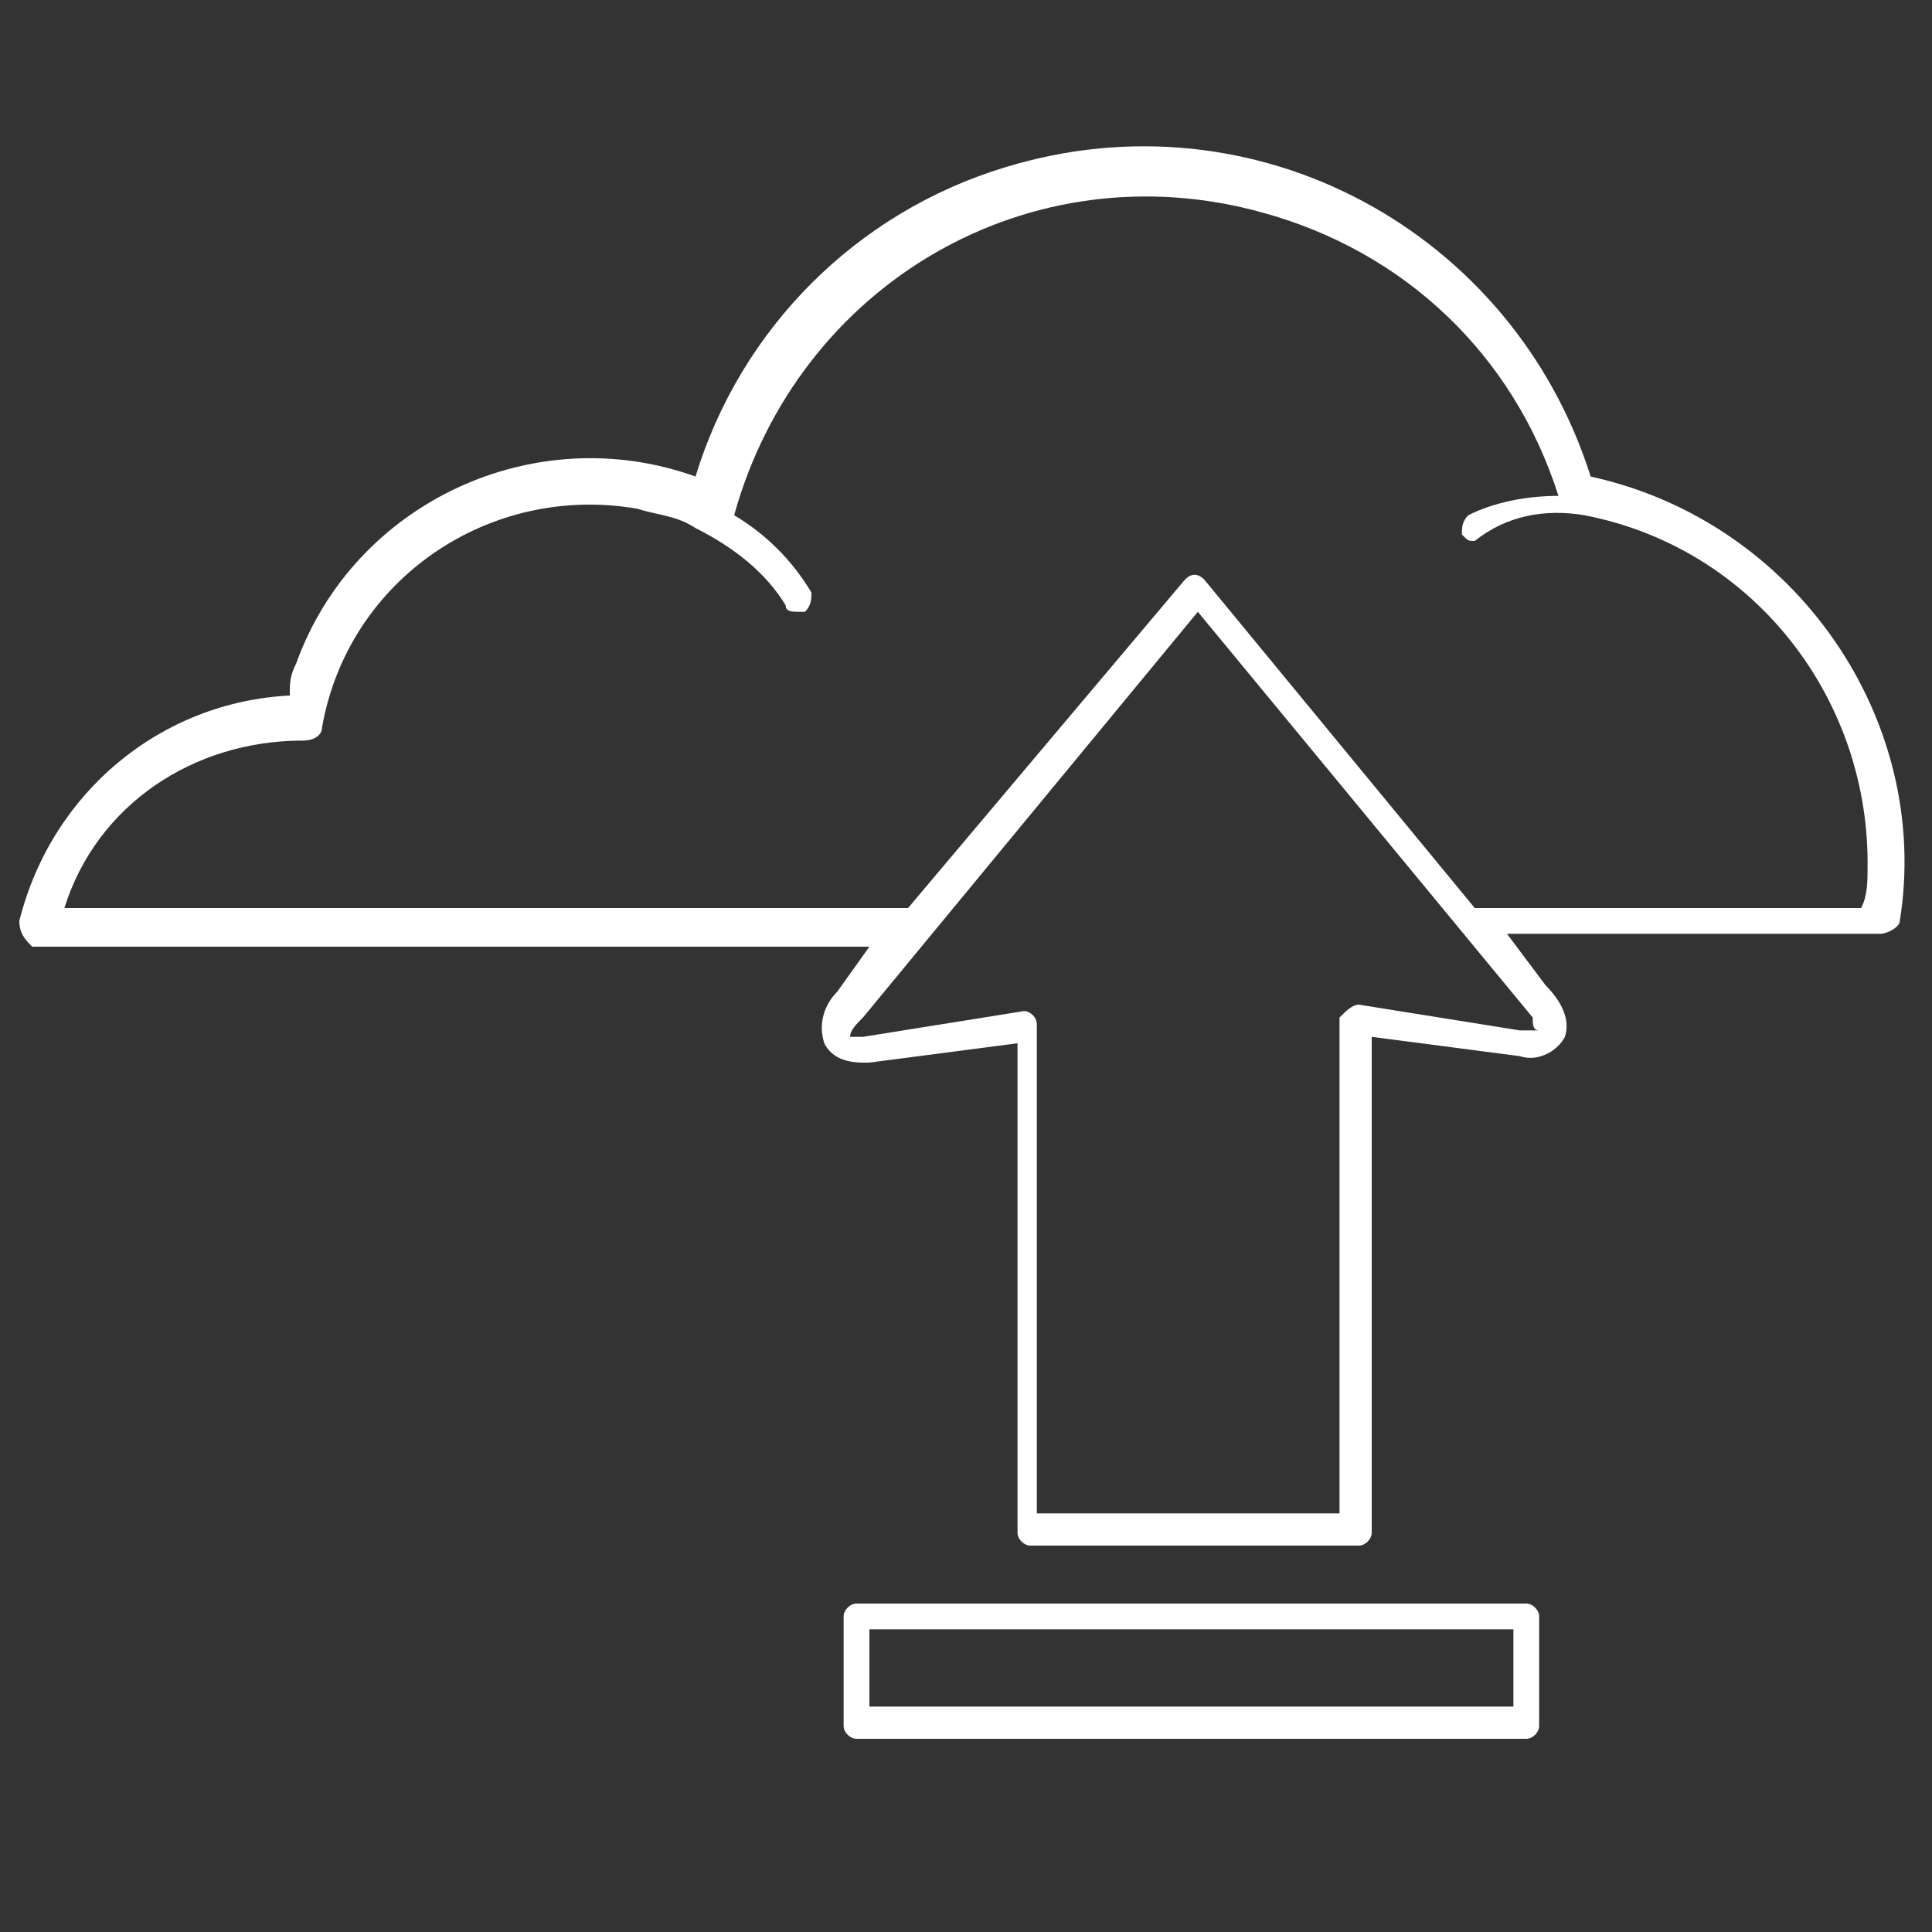 <svg version="1.1" id="Layer_1" xmlns="http://www.w3.org/2000/svg" xmlns:xlink="http://www.w3.org/1999/xlink" x="0px" y="0px"
	 viewBox="0 0 30 30" style="enable-background:new 0 0 30 30;" xml:space="preserve">
<rect x="0" y="0" width="30" height="30" fill="#333333" stroke="none"/>
<style type="text/css">
	.st0{fill:#FFFFFF;}
</style>
<title>home_join_icons_</title>
<path class="st0" d="M23.7,24.9H13.3c-0.1,0-0.2,0.1-0.2,0.2c0,0,0,0,0,0v1.7c0,0.1,0.1,0.2,0.2,0.2c0,0,0,0,0,0h10.4
	c0.1,0,0.2-0.1,0.2-0.2c0,0,0,0,0,0v-1.7C23.9,25,23.8,24.9,23.7,24.9C23.7,24.9,23.7,24.9,23.7,24.9z M23.5,26.5h-10v-1.2h10
	C23.5,25.3,23.5,26.5,23.5,26.5z"/>
<path class="st0" d="M24.7,7.4c-1.2-3.8-5.2-6-9.1-4.8c-2.3,0.7-4.1,2.5-4.8,4.8c-2.5-0.9-5.3,0.4-6.2,2.9c-0.1,0.2-0.1,0.3-0.1,0.5
	c-2,0.1-3.7,1.5-4.2,3.5c0,0.2,0.1,0.3,0.2,0.4c0,0,0,0,0.1,0h12.9L13,15.4c-0.2,0.2-0.3,0.5-0.2,0.8c0.1,0.2,0.3,0.3,0.6,0.3h0.1
	l2.3-0.3v7.6c0,0.1,0.1,0.2,0.2,0.2h5.1c0.1,0,0.2-0.1,0.2-0.2v-7.7l2.3,0.3c0.3,0.1,0.6-0.1,0.7-0.3c0.1-0.3-0.1-0.6-0.3-0.8
	l-0.6-0.8h5.8c0.1,0,0.3-0.1,0.3-0.2C30,11.2,27.9,8.1,24.7,7.4z M23.9,16c-0.1,0-0.1,0-0.2,0h-0.1l-2.5-0.4c-0.1,0-0.2,0.1-0.3,0.2
	c0,0,0,0,0,0v7.7h-4.7v-7.6c0-0.1-0.1-0.2-0.2-0.2c0,0,0,0,0,0l-2.5,0.4c-0.1,0-0.2,0-0.2,0c0-0.1,0.1-0.2,0.2-0.3l5.2-6.3l5.2,6.3
	C23.8,15.9,23.8,16,23.9,16z M28.9,14.1h-6L18.7,9c-0.1-0.1-0.2-0.1-0.3,0c0,0,0,0,0,0l-4.3,5.1H1c0.5-1.6,2-2.6,3.7-2.6l0,0
	c0.2,0,0.3-0.1,0.3-0.2c0,0,0,0,0,0c0.4-2.3,2.6-3.8,4.9-3.4c0.3,0.1,0.6,0.1,0.9,0.3c0.6,0.3,1.1,0.7,1.4,1.2
	c0,0.1,0.1,0.1,0.2,0.1h0.1c0.1-0.1,0.1-0.2,0.1-0.3c-0.3-0.5-0.7-0.9-1.2-1.2c1-3.6,4.6-5.7,8.2-4.7c2.2,0.6,3.9,2.2,4.6,4.4
	c-0.5,0-1,0.1-1.4,0.3c-0.1,0.1-0.1,0.2-0.1,0.3c0.1,0.1,0.1,0.1,0.2,0.1C23.4,8,24,7.9,24.6,8c2.6,0.5,4.4,2.8,4.4,5.4
	C29,13.7,29,13.9,28.9,14.1z"/>
</svg>
